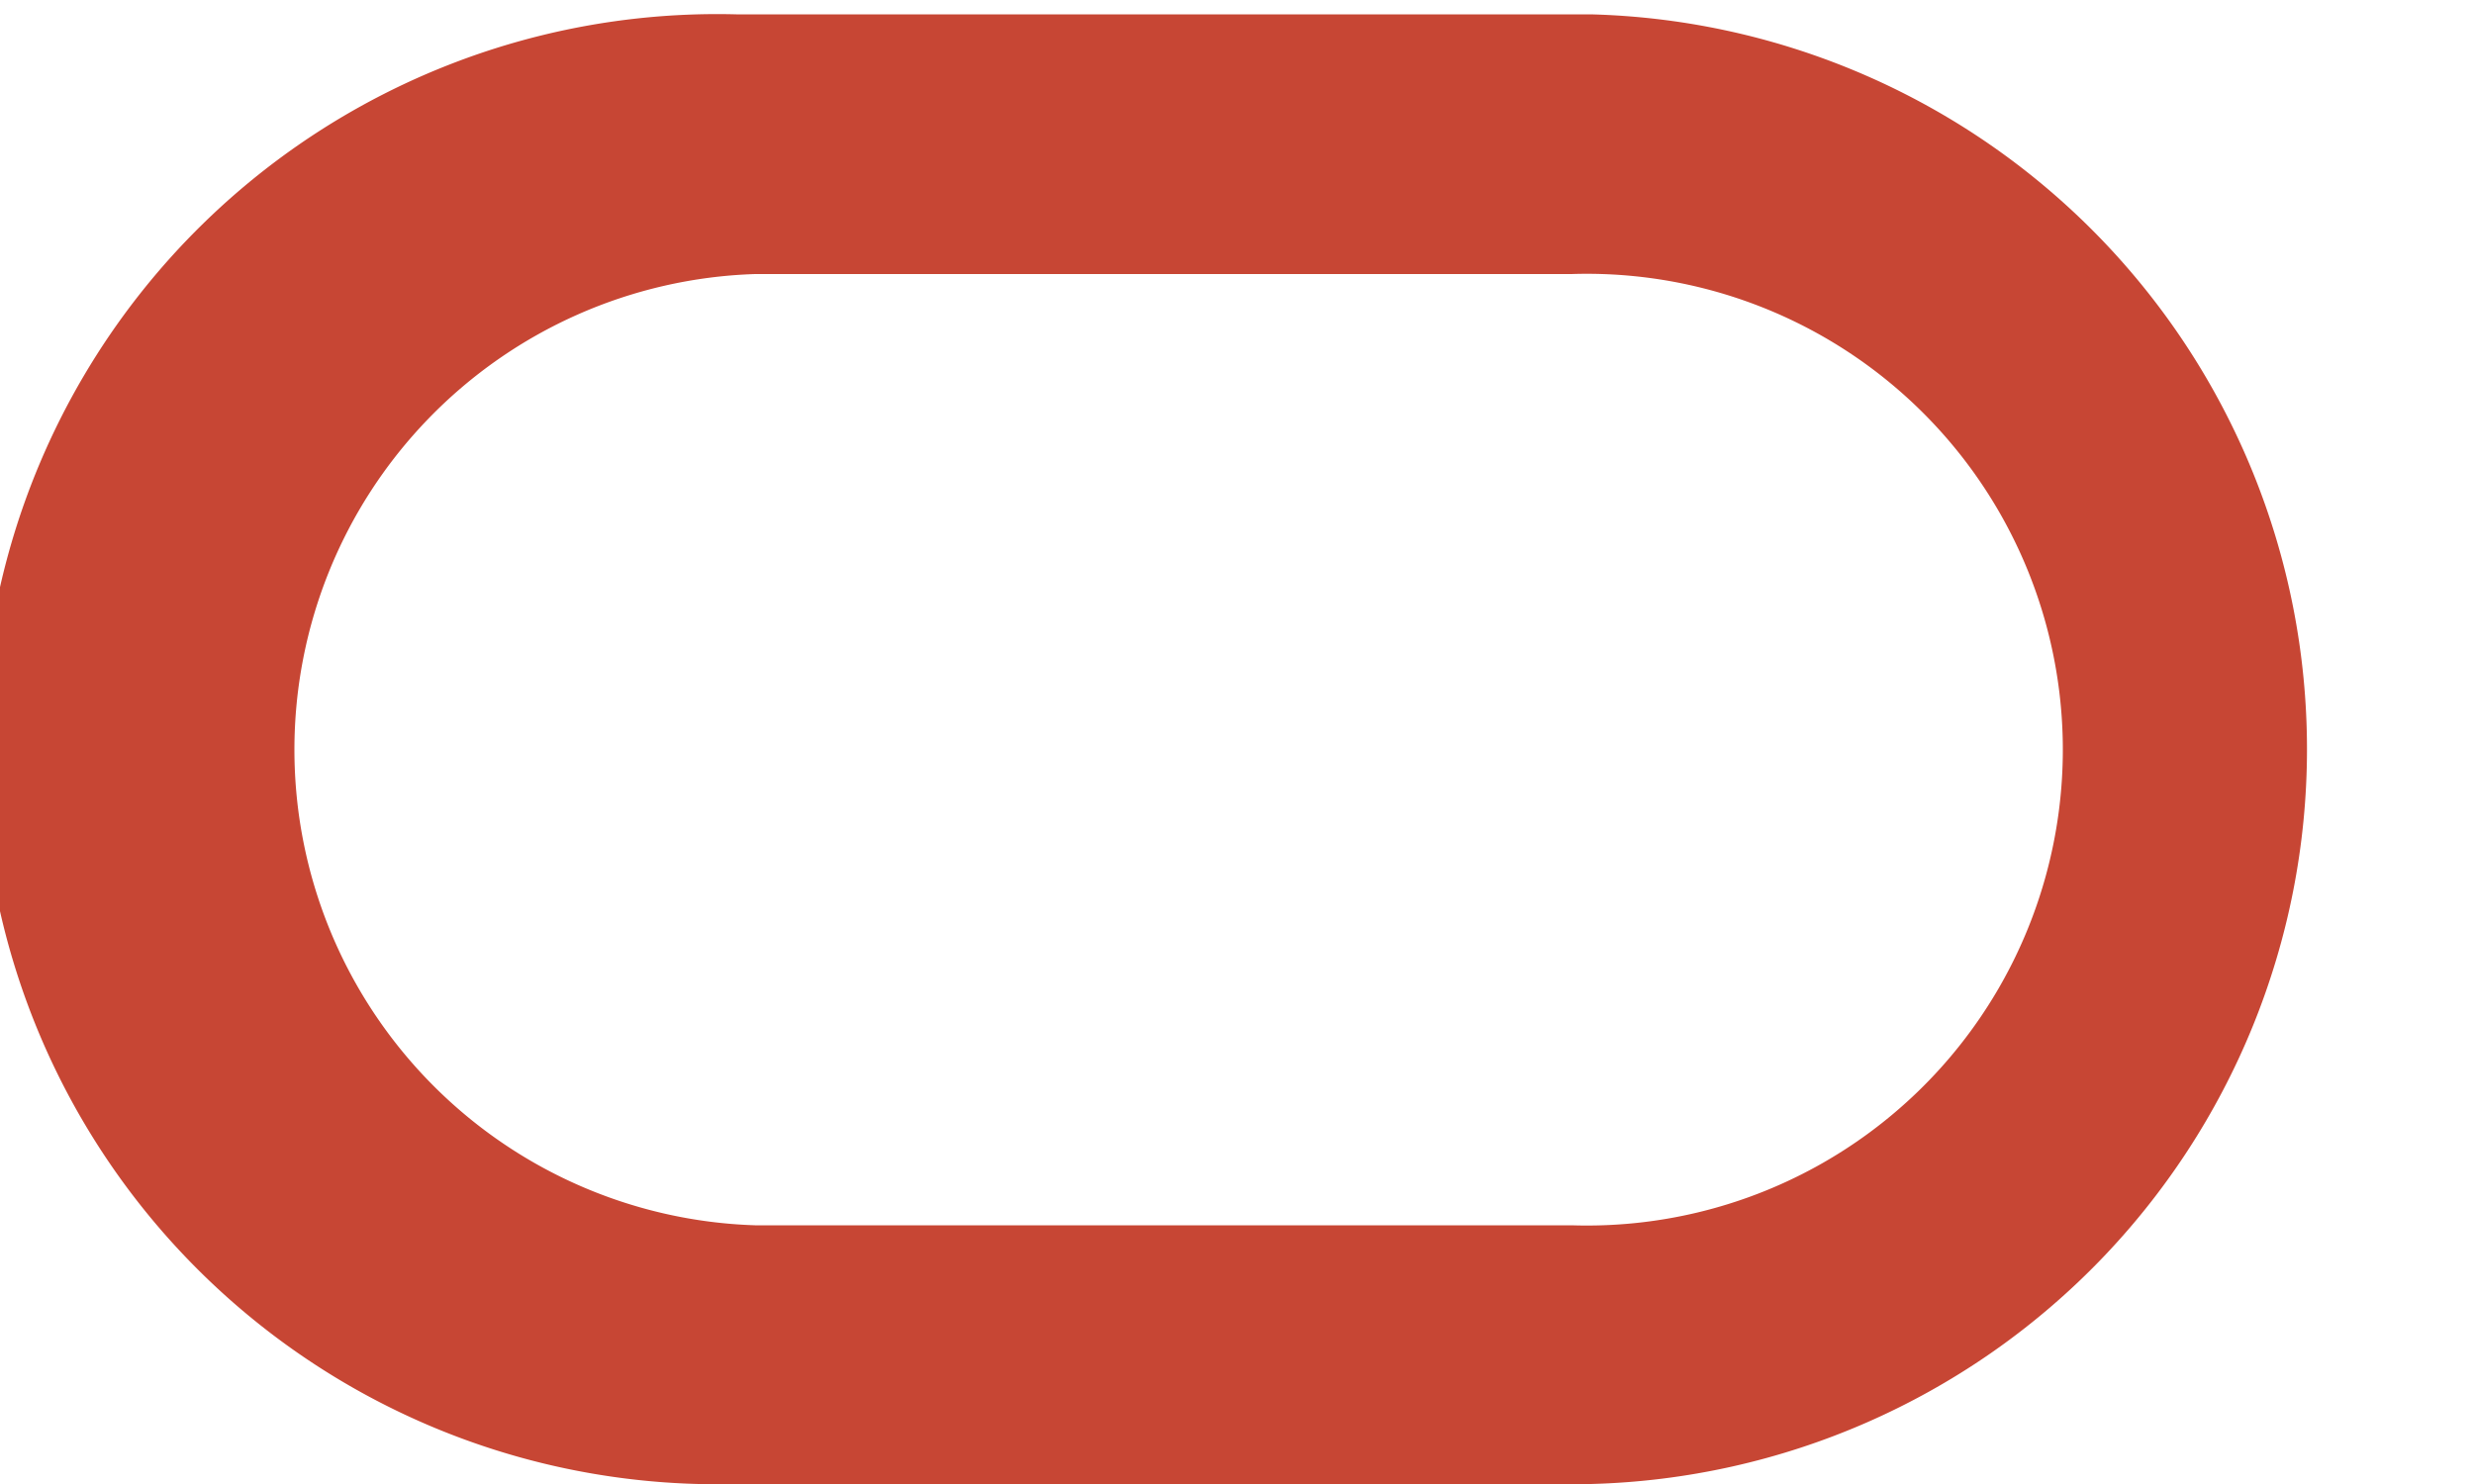 <svg xmlns="http://www.w3.org/2000/svg" viewBox="0 0 50 30" preserveAspectRatio="xMinYMid">
  <path d="M14.88,30H32.15a14.86,14.86,0,0,0,0-29.71H14.88a14.86,14.86,0,1,0,0,29.71m16.88-5.23H15.26a9.62,9.62,0,0,1,0-19.23h16.5a9.62,9.62,0,1,1,0,19.23" fill="#C74634"/>
</svg>
